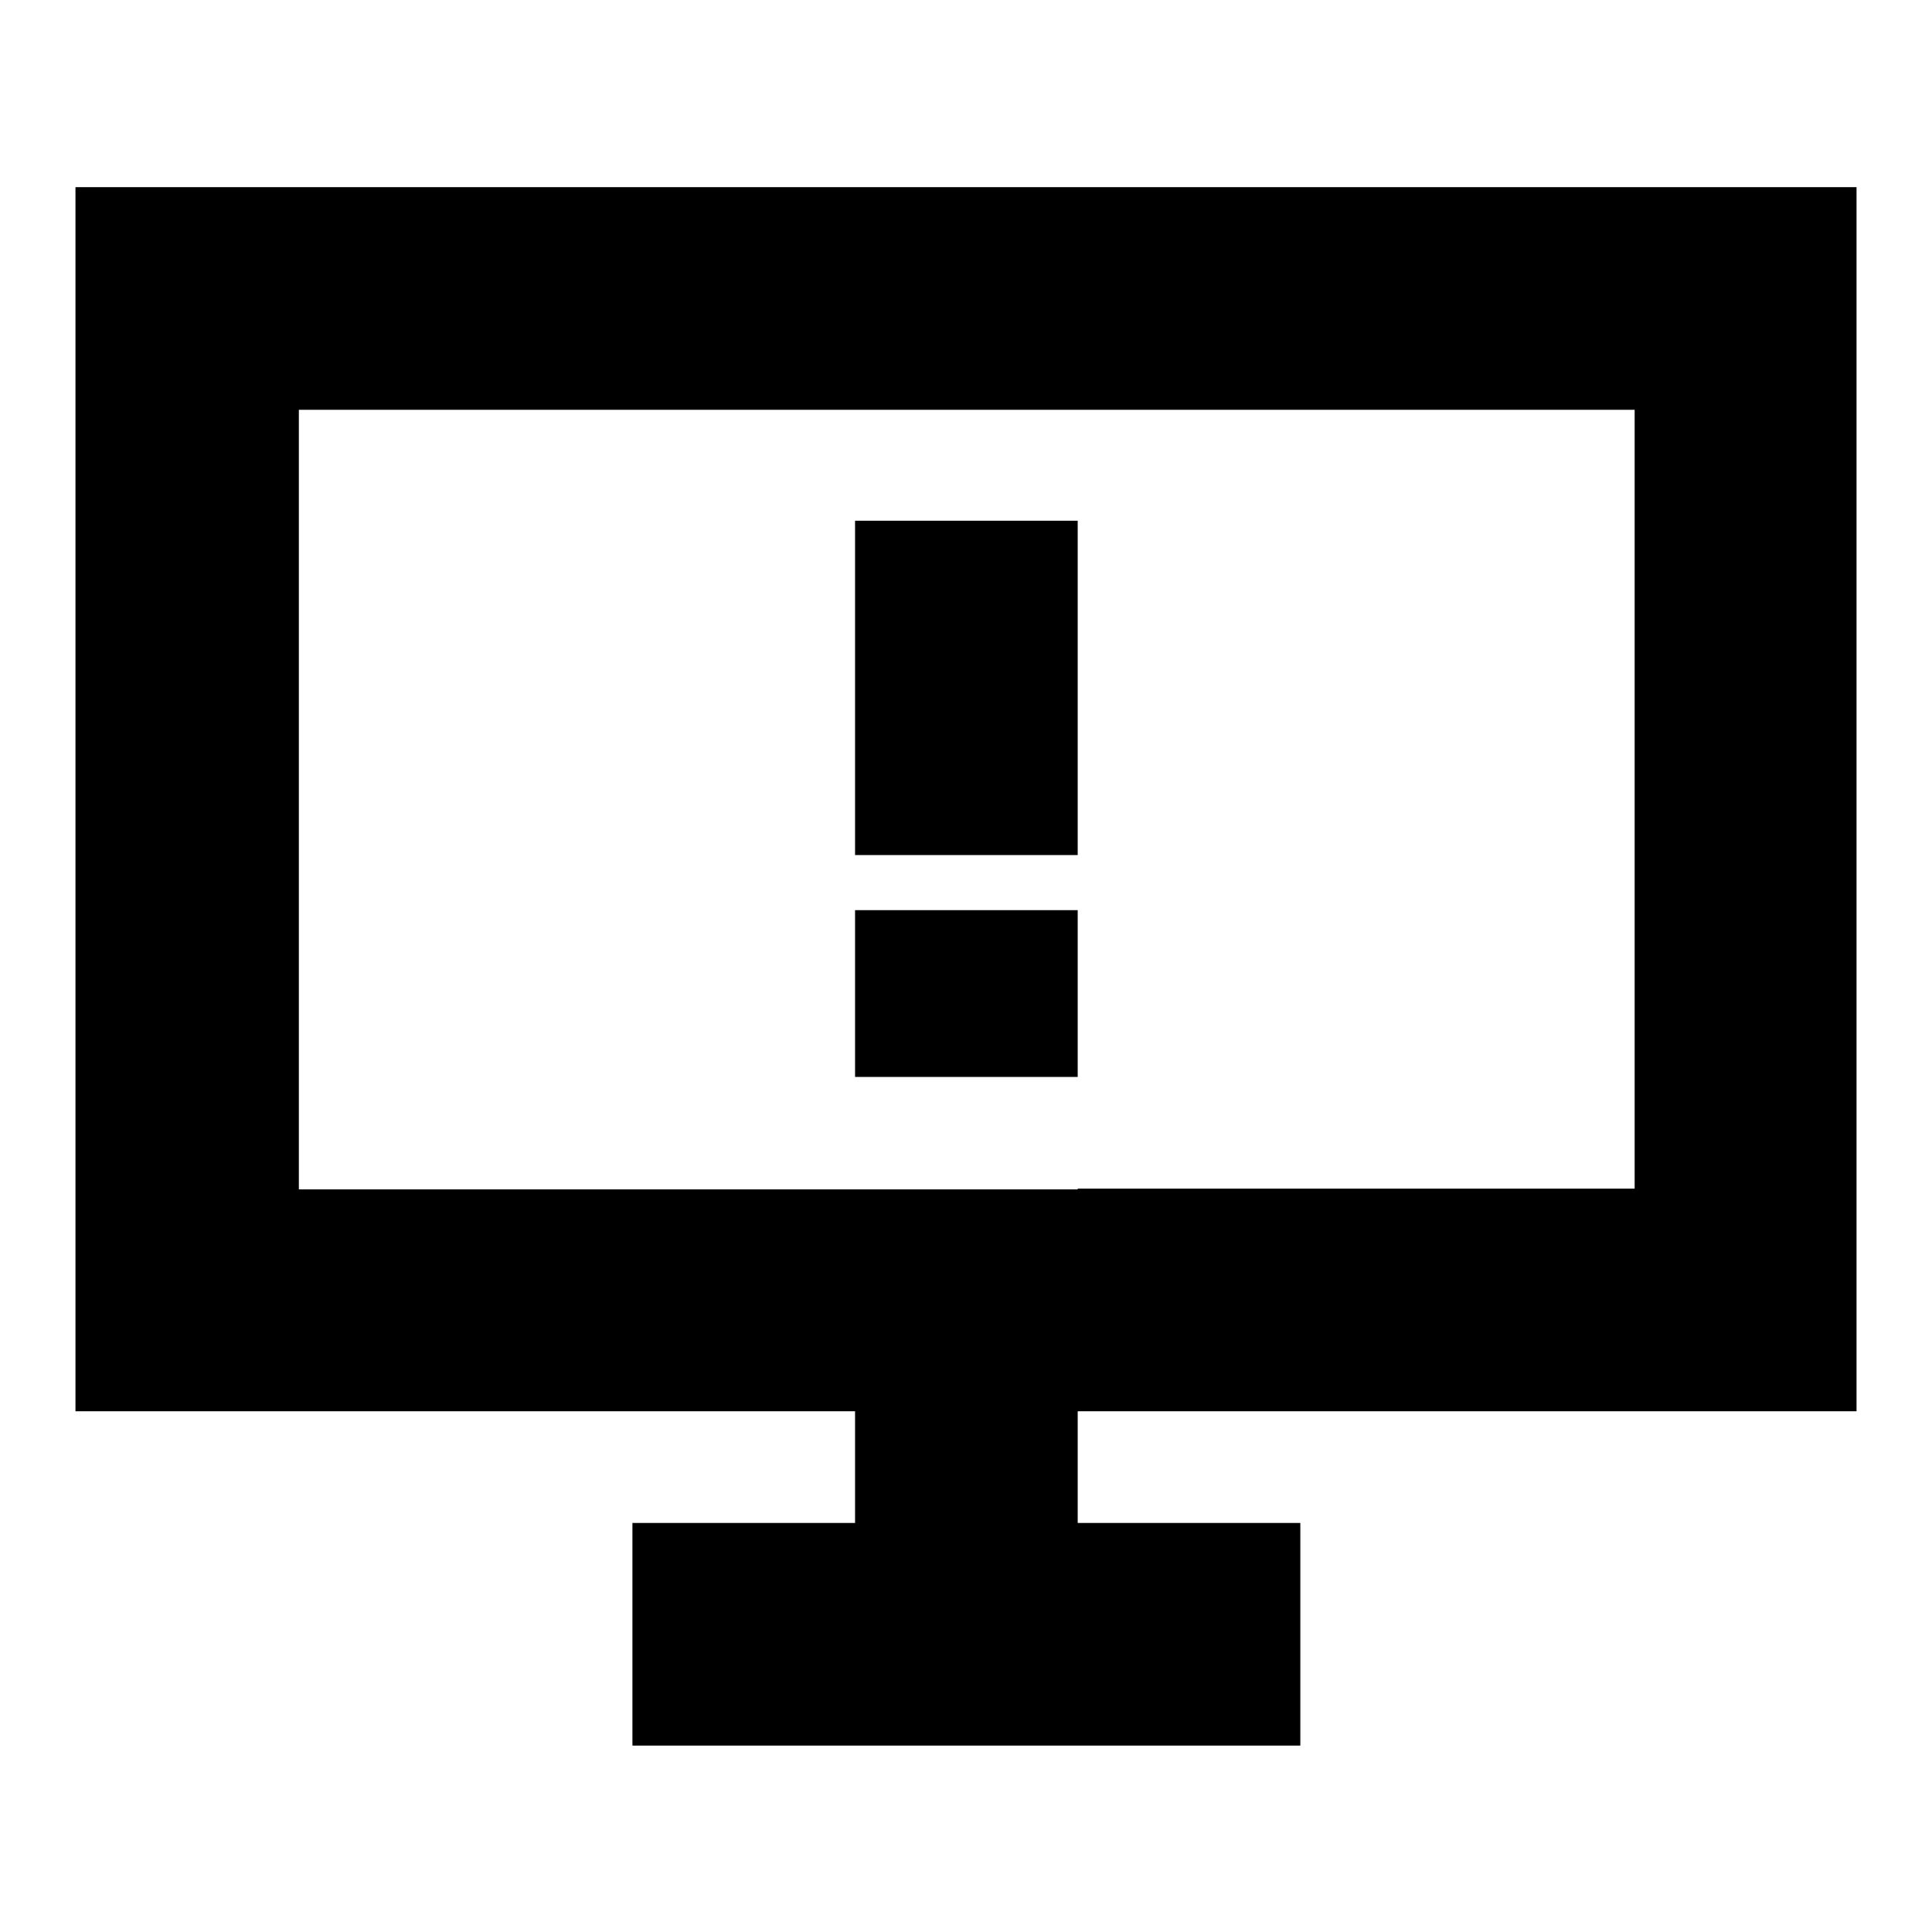 <?xml version="1.0" encoding="utf-8"?>
<!-- Svg Vector Icons : http://www.onlinewebfonts.com/icon -->
<!DOCTYPE svg PUBLIC "-//W3C//DTD SVG 1.1//EN" "http://www.w3.org/Graphics/SVG/1.1/DTD/svg11.dtd">
<svg version="1.1" xmlns="http://www.w3.org/2000/svg" xmlns:xlink="http://www.w3.org/1999/xlink" x="0px" y="0px" viewBox="0 0 256 256" enable-background="new 0 0 256 256" xml:space="preserve">
<g> <path fill="#000000" d="M142.8,187v14.8h29.5v29.5H83.8v-29.5h29.5V187H10V24.8h236V187H142.8L142.8,187z M142.8,157.5h73.8V54.3 h-177v103.3H142.8L142.8,157.5z M142.8,69v44.3h-29.5V69H142.8z M142.8,120.6v22.1h-29.5v-22.1H142.8z"/></g>
</svg>